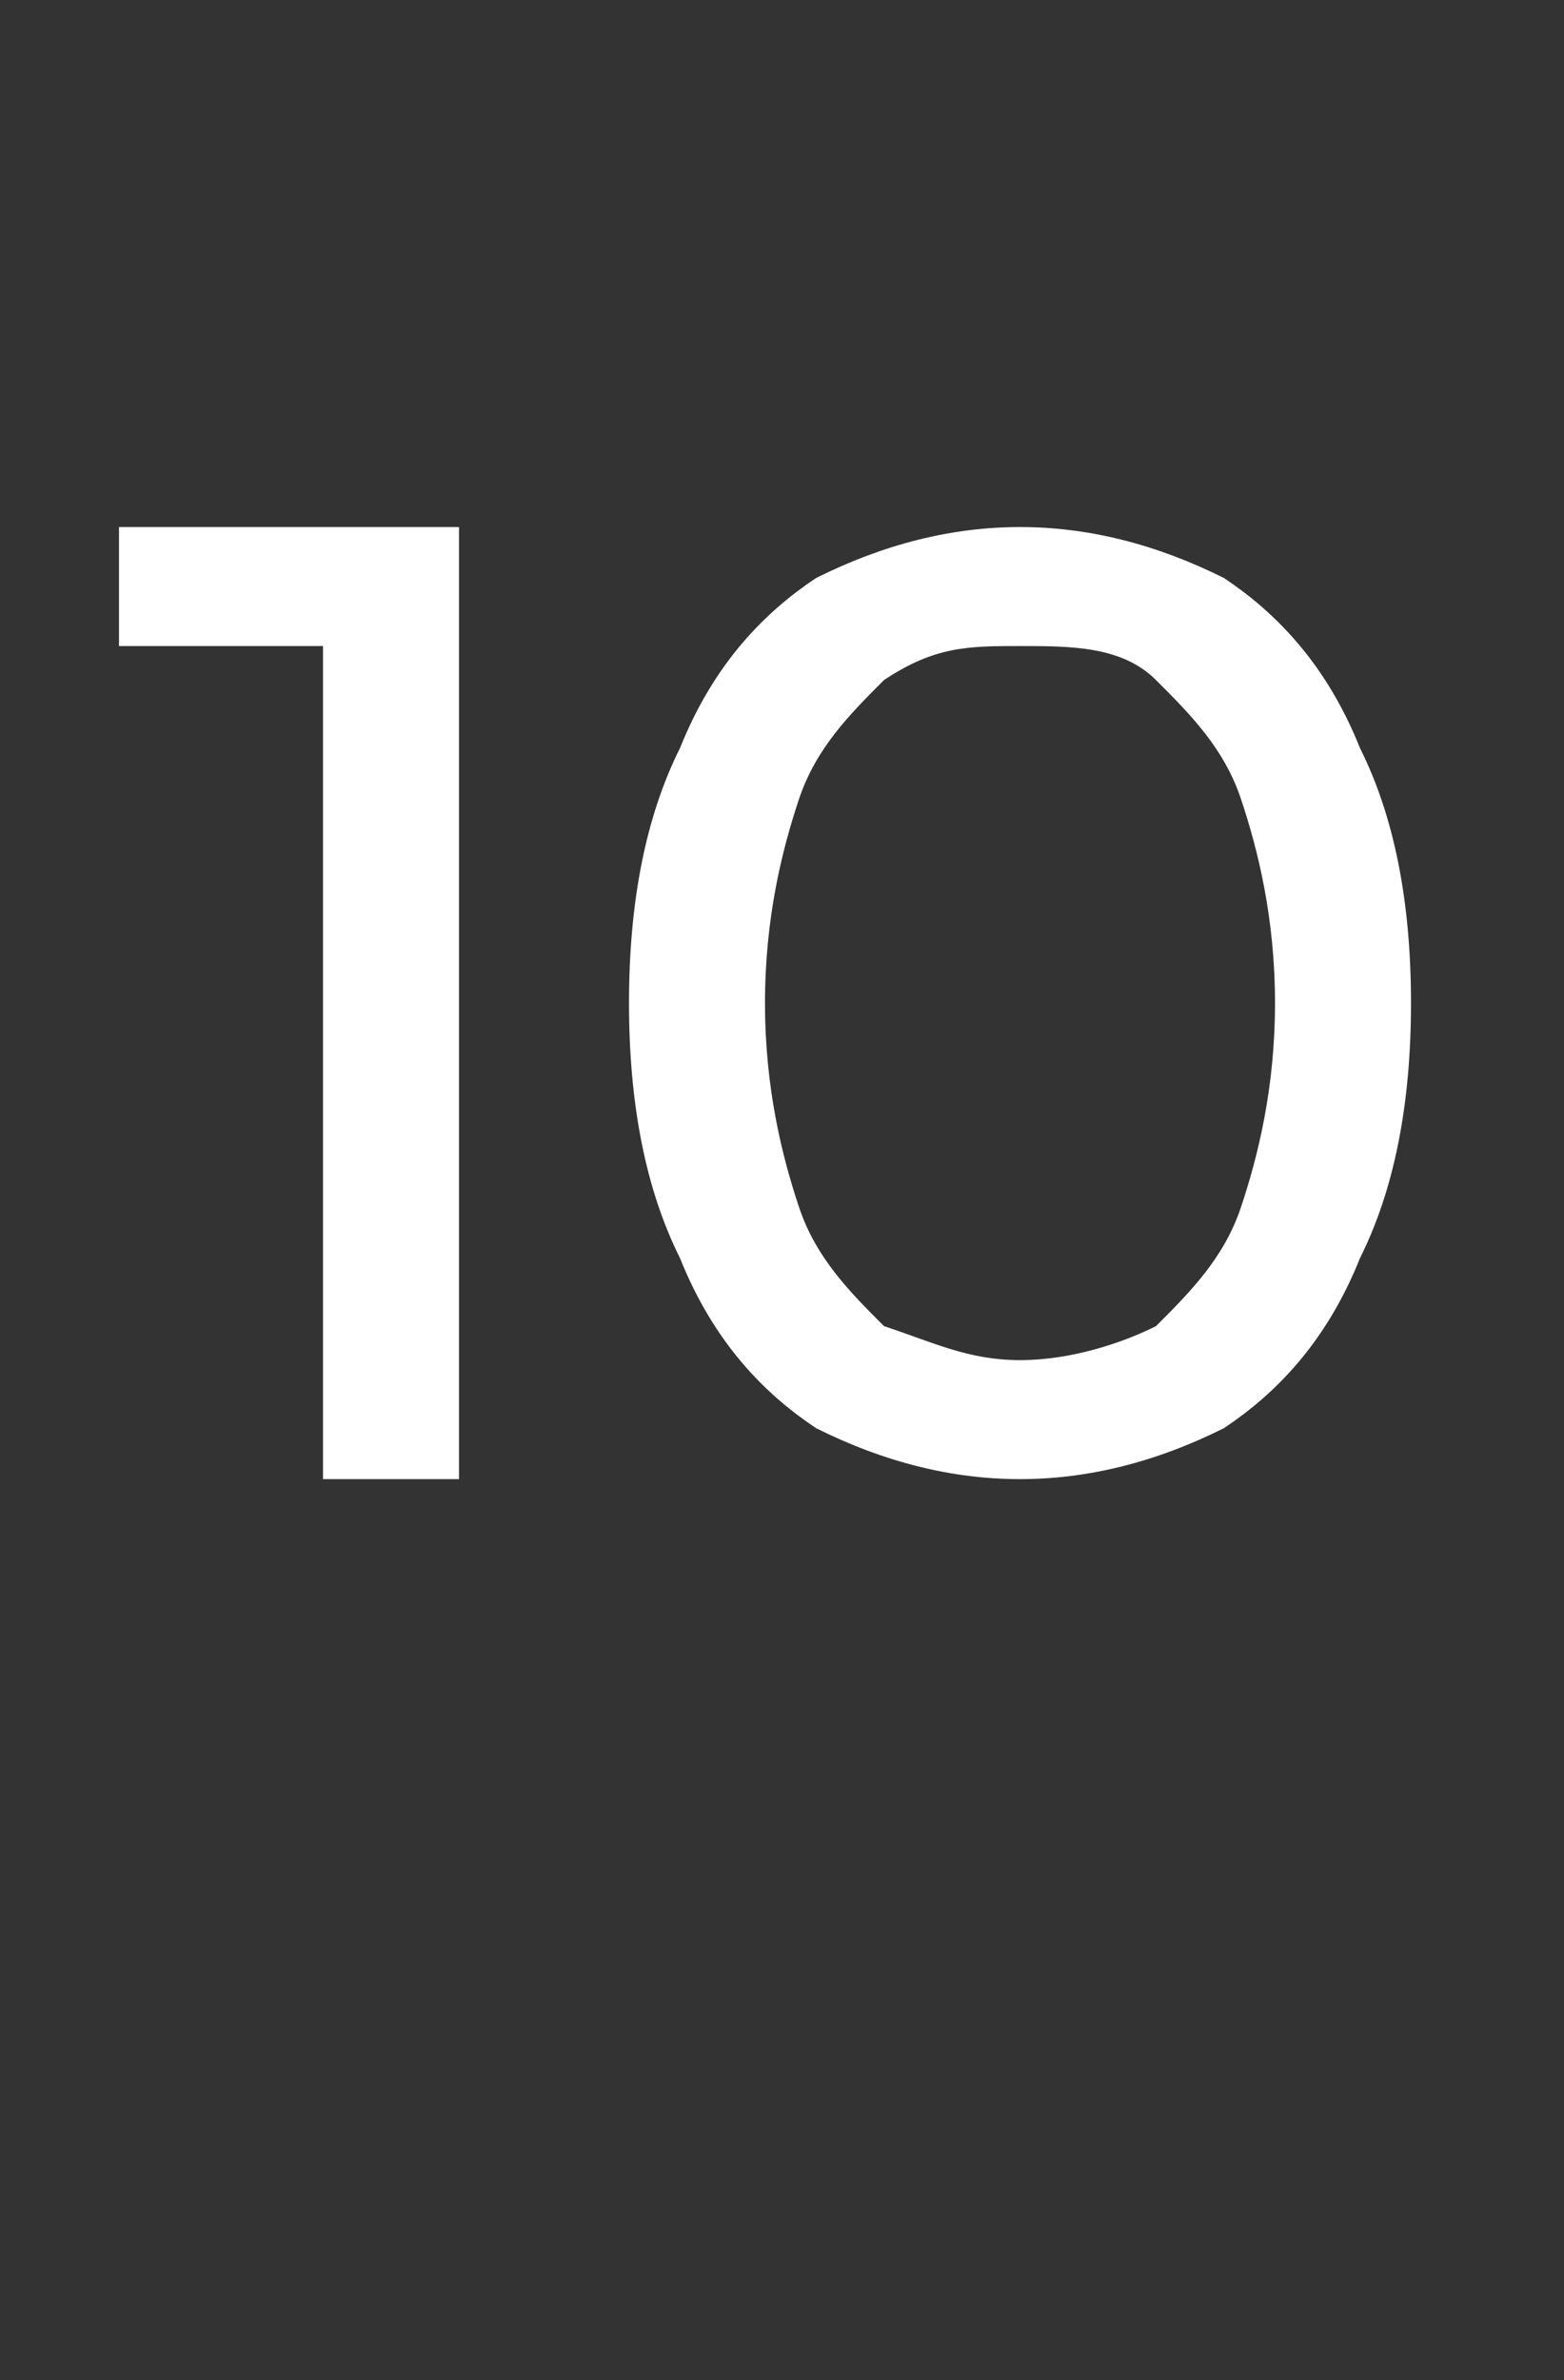 <?xml version="1.0" standalone="no"?><!DOCTYPE svg PUBLIC "-//W3C//DTD SVG 1.1//EN" "http://www.w3.org/Graphics/SVG/1.1/DTD/svg11.dtd"><svg xmlns="http://www.w3.org/2000/svg" version="1.1" width="9.2px" height="14px" viewBox="0 -1 9.2 14" style="top:-1px"><rect x="0" y="-1" width="9.2" height="14" fill="#333333" stroke="none"/><desc>10</desc><defs/><g id="Polygon53243"><path d="m1.9 7.7V2.4l.3.4H.7v-.7h2v5.6h-.8zm4.1 0c-.4 0-.8-.1-1.2-.3c-.3-.2-.6-.5-.8-1c-.2-.4-.3-.9-.3-1.5c0-.6.1-1.1.3-1.5c.2-.5.5-.8.8-1c.4-.2.8-.3 1.2-.3c.4 0 .8.1 1.2.3c.3.2.6.5.8 1c.2.4.3.9.3 1.5c0 .6-.1 1.1-.3 1.5c-.2.5-.5.8-.8 1c-.4.2-.8.3-1.2.3zM6 7c.3 0 .6-.1.8-.2c.2-.2.4-.4.5-.7c.1-.3.2-.7.2-1.2c0-.5-.1-.9-.2-1.2c-.1-.3-.3-.5-.5-.7c-.2-.2-.5-.2-.8-.2c-.3 0-.5 0-.8.2c-.2.2-.4.4-.5.7c-.1.3-.2.7-.2 1.2c0 .5.1.9.2 1.2c.1.3.3.5.5.7c.3.1.5.2.8.2z" stroke="none" fill="#fff"/></g></svg>